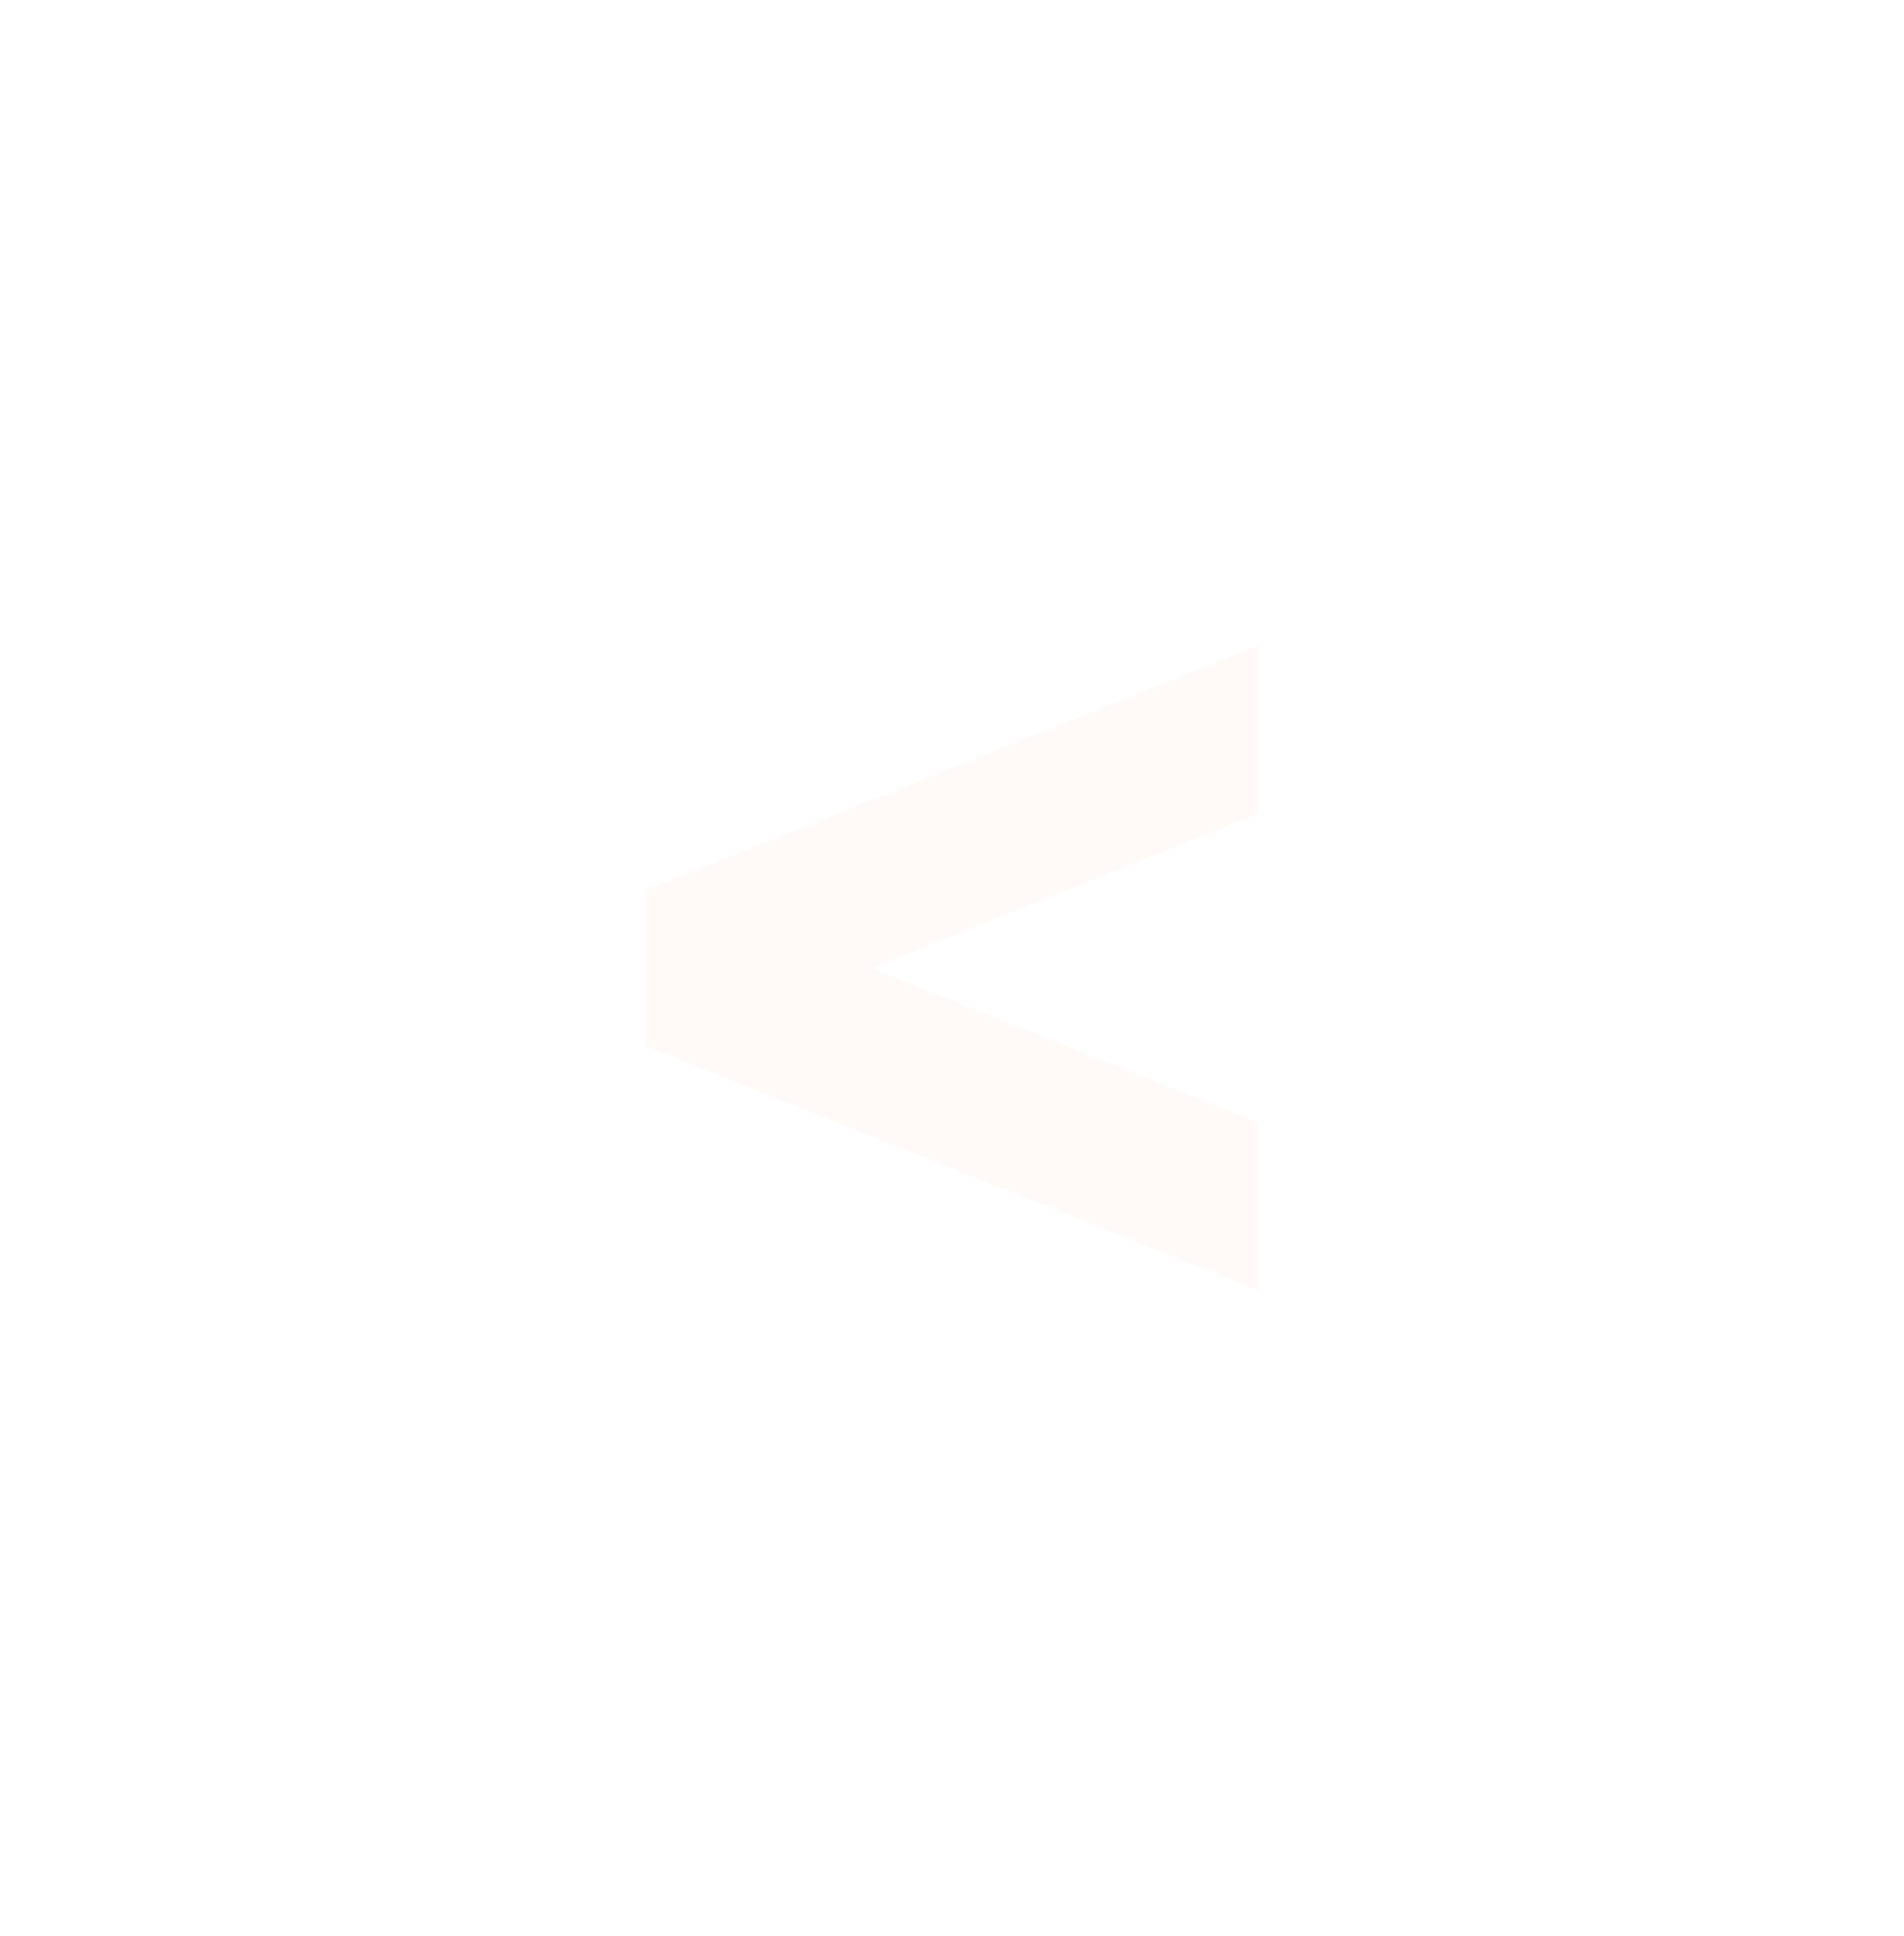 <svg
  width="121"
  height="123"
  viewBox="0 0 121 123"
  fill="none"
  xmlns="http://www.w3.org/2000/svg"
>
  <g filter="url(#filter0_dd_2356_7982)">
    <path
      d="M80 71.318L55.567 61.578V61.422L80 51.682V41L41 56.552V66.448L80 82V71.318Z"
      fill="#FFFAF7"
    />
  </g>
  <defs>
    <filter
      id="filter0_dd_2356_7982"
      x="0.892"
      y="0.892"
      width="119.217"
      height="121.217"
      filterUnits="userSpaceOnUse"
      color-interpolation-filters="sRGB"
    >
      <feFlood flood-opacity="0" result="BackgroundImageFix" />
      <feColorMatrix
        in="SourceAlpha"
        type="matrix"
        values="0 0 0 0 0 0 0 0 0 0 0 0 0 0 0 0 0 0 127 0"
        result="hardAlpha"
      />
      <feOffset />
      <feGaussianBlur stdDeviation="11.46" />
      <feColorMatrix
        type="matrix"
        values="0 0 0 0 1 0 0 0 0 0.663 0 0 0 0 0.522 0 0 0 0.5 0"
      />
      <feBlend
        mode="normal"
        in2="BackgroundImageFix"
        result="effect1_dropShadow_2356_7982"
      />
      <feColorMatrix
        in="SourceAlpha"
        type="matrix"
        values="0 0 0 0 0 0 0 0 0 0 0 0 0 0 0 0 0 0 127 0"
        result="hardAlpha"
      />
      <feOffset />
      <feGaussianBlur stdDeviation="20.054" />
      <feColorMatrix
        type="matrix"
        values="0 0 0 0 1 0 0 0 0 0.663 0 0 0 0 0.522 0 0 0 1 0"
      />
      <feBlend
        mode="normal"
        in2="effect1_dropShadow_2356_7982"
        result="effect2_dropShadow_2356_7982"
      />
      <feBlend
        mode="normal"
        in="SourceGraphic"
        in2="effect2_dropShadow_2356_7982"
        result="shape"
      />
    </filter>
  </defs>
</svg>